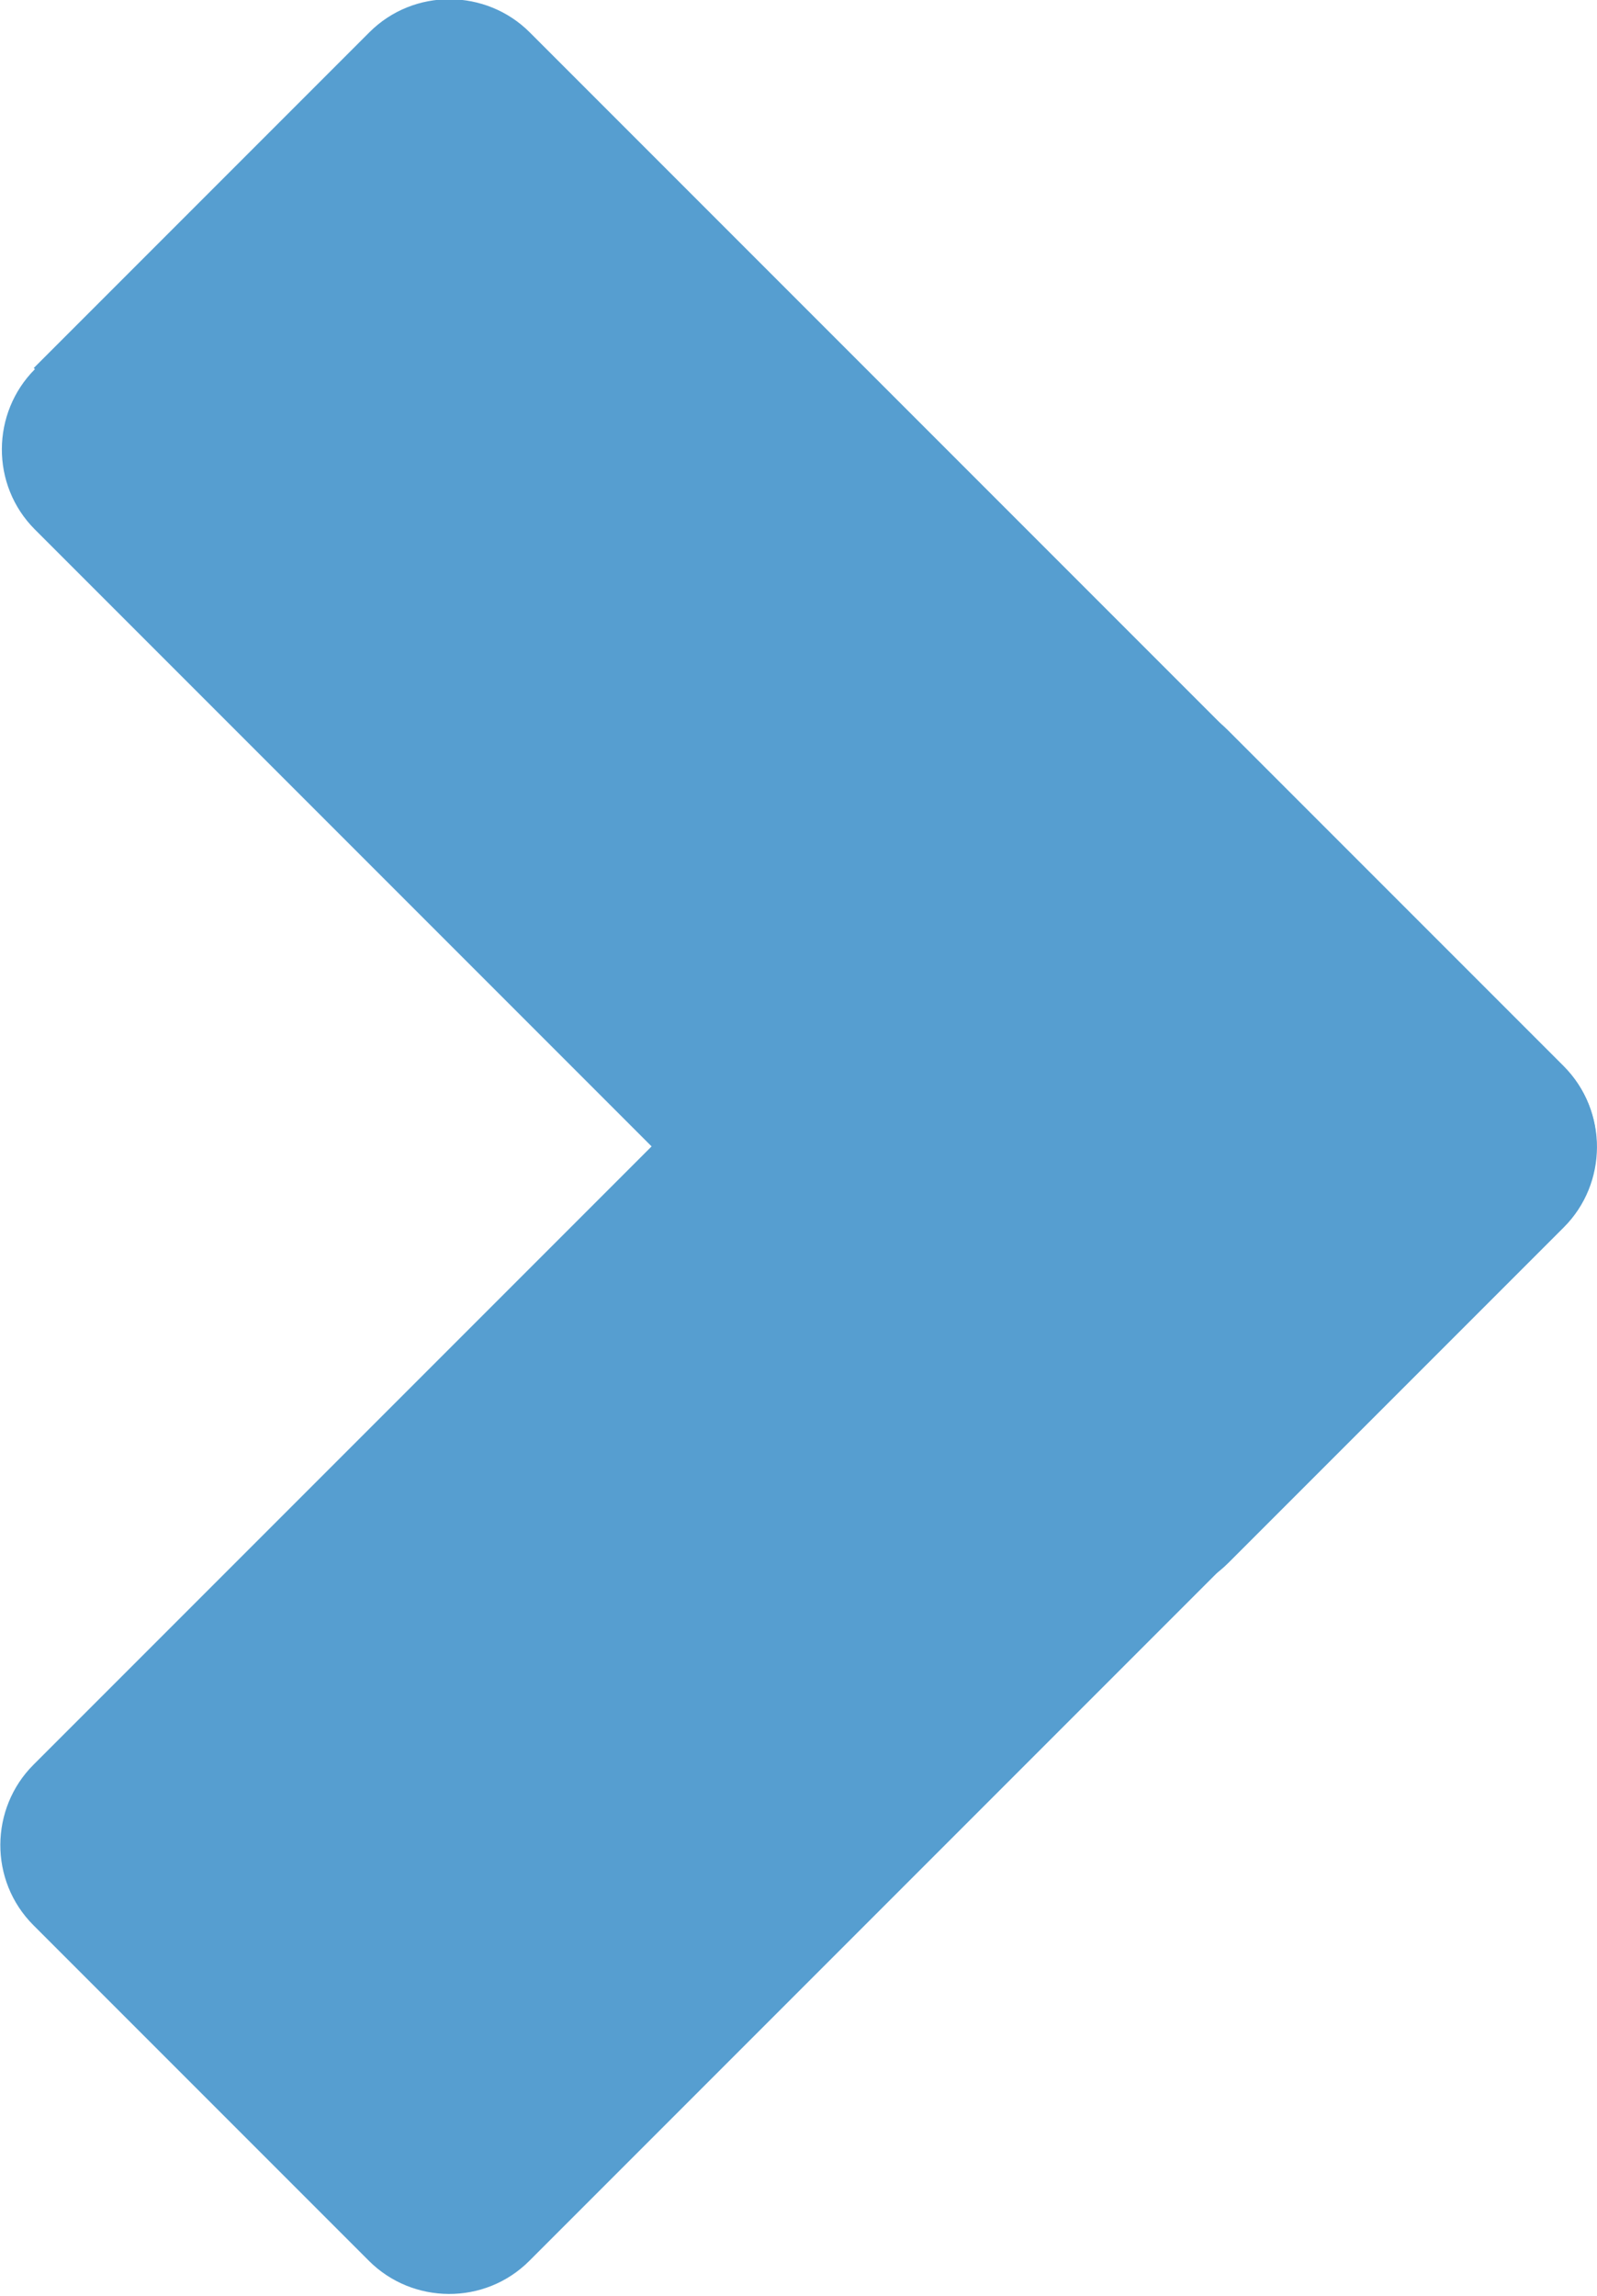 <?xml version="1.0" encoding="UTF-8"?>
<svg id="Layer_2" data-name="Layer 2" xmlns="http://www.w3.org/2000/svg" xmlns:xlink="http://www.w3.org/1999/xlink" viewBox="0 0 9.86 14.17">
  <defs>
    <style>
      .cls-1 {
        fill: none;
      }

      .cls-2 {
        clip-path: url(#clippath);
      }

      .cls-3 {
        fill: #569ed0;
      }
    </style>
    <clipPath id="clippath">
      <rect class="cls-1" width="9.86" height="14.17"/>
    </clipPath>
  </defs>
  <g id="Layer_1-2" data-name="Layer 1">
    <g class="cls-2">
      <path class="cls-3" d="m.42,7.07h9.03c.39,0,.7.31.7.7v2.93c0,.39-.32.7-.7.7H.42c-.39,0-.7-.32-.7-.7v-2.93c0-.39.32-.7.7-.7Z" transform="translate(-5.09 6.19) rotate(-45)"/>
      <path class="cls-3" d="m3.47-.29h2.93c.39,0,.7.32.7.7v9.03c0,.39-.32.7-.7.7h-2.93c-.39,0-.7-.32-.7-.7V.42c0-.39.32-.7.7-.7Z" transform="translate(-2.04 4.93) rotate(-45)"/>
    </g>
  </g>
</svg>